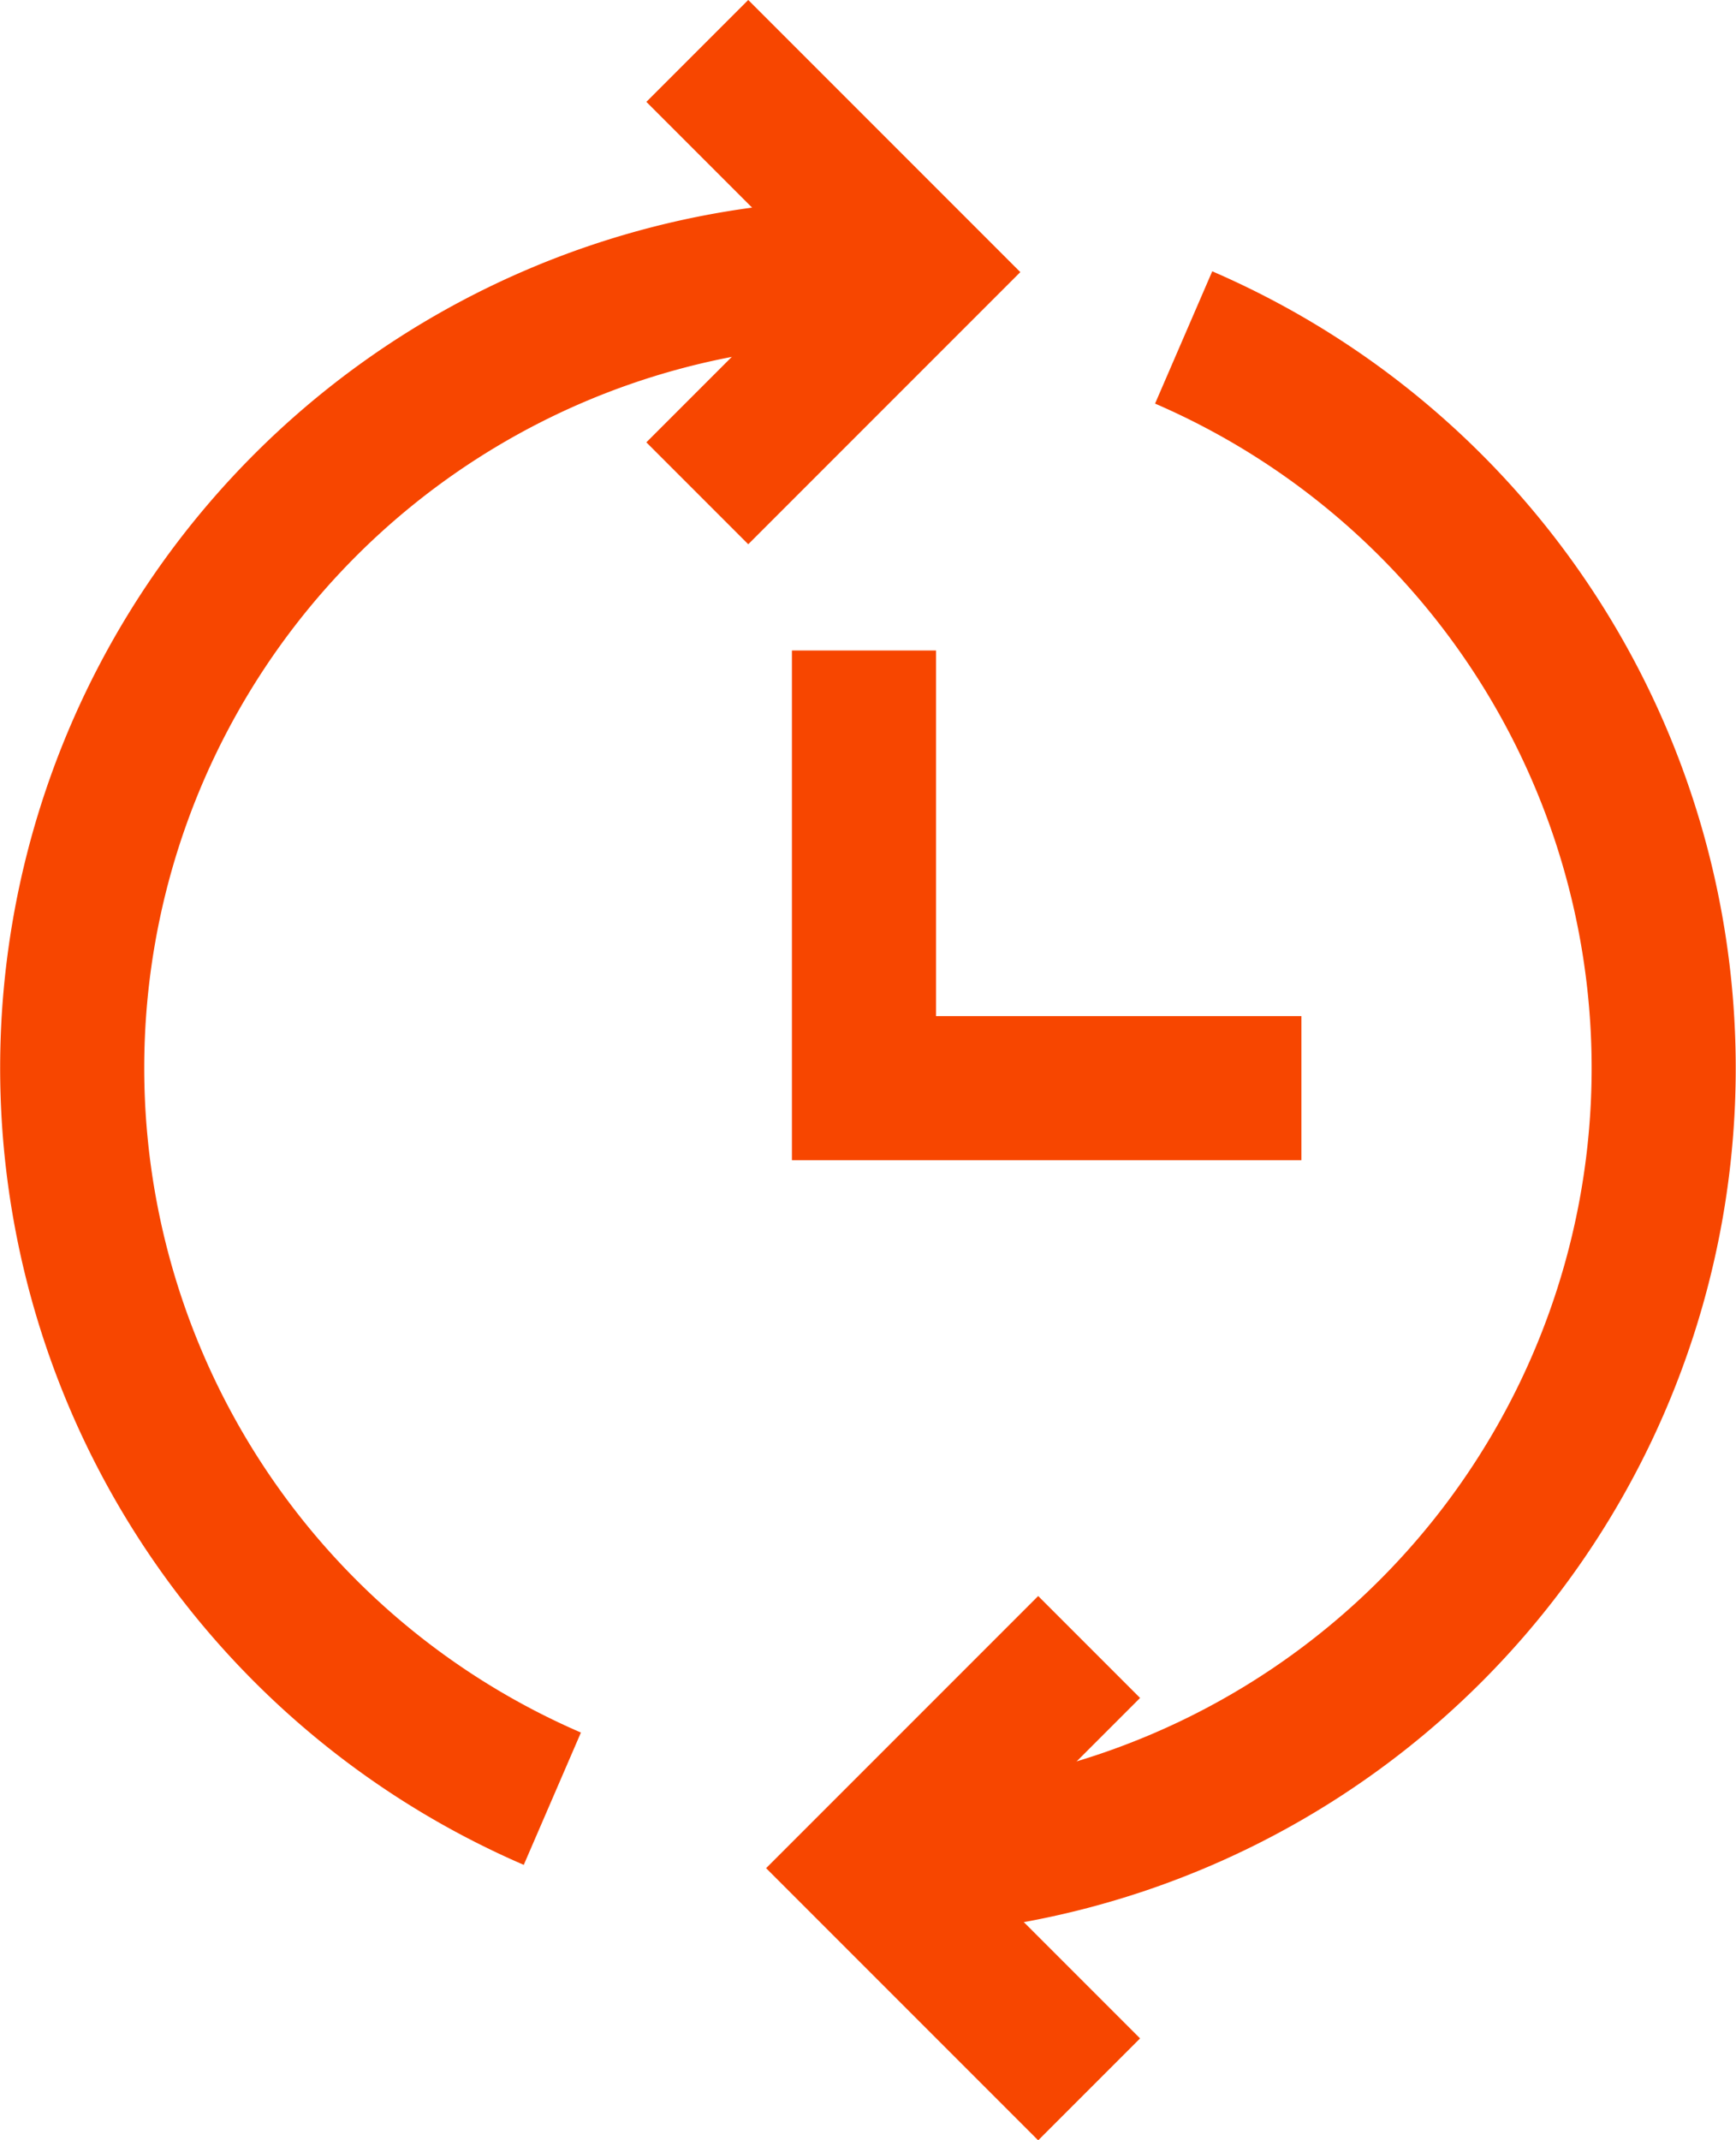 <svg xmlns="http://www.w3.org/2000/svg" viewBox="0 0 180.72 222.75"><defs><style>.cls-1{fill:none;stroke:#f74600;stroke-miterlimit:10;stroke-width:15px;}</style></defs><title>icon-service-mismatch-02</title><g id="レイヤー_2" data-name="レイヤー 2"><g id="レイヤー_1-2" data-name="レイヤー 1"><polyline class="cls-1" points="72.59 5.3 95.61 28.32 72.59 51.34"/><polyline class="cls-1" points="113.38 217.45 90.36 194.43 113.38 171.41"/><polyline class="cls-1" points="135.48 113.25 89.94 113.25 89.94 67.7"/><path class="cls-1" d="M123.22,35.12A82.85,82.85,0,0,1,94.93,193.89"/><path class="cls-1" d="M57.5,187.2A82.85,82.85,0,0,1,91,28.3"/></g></g></svg>